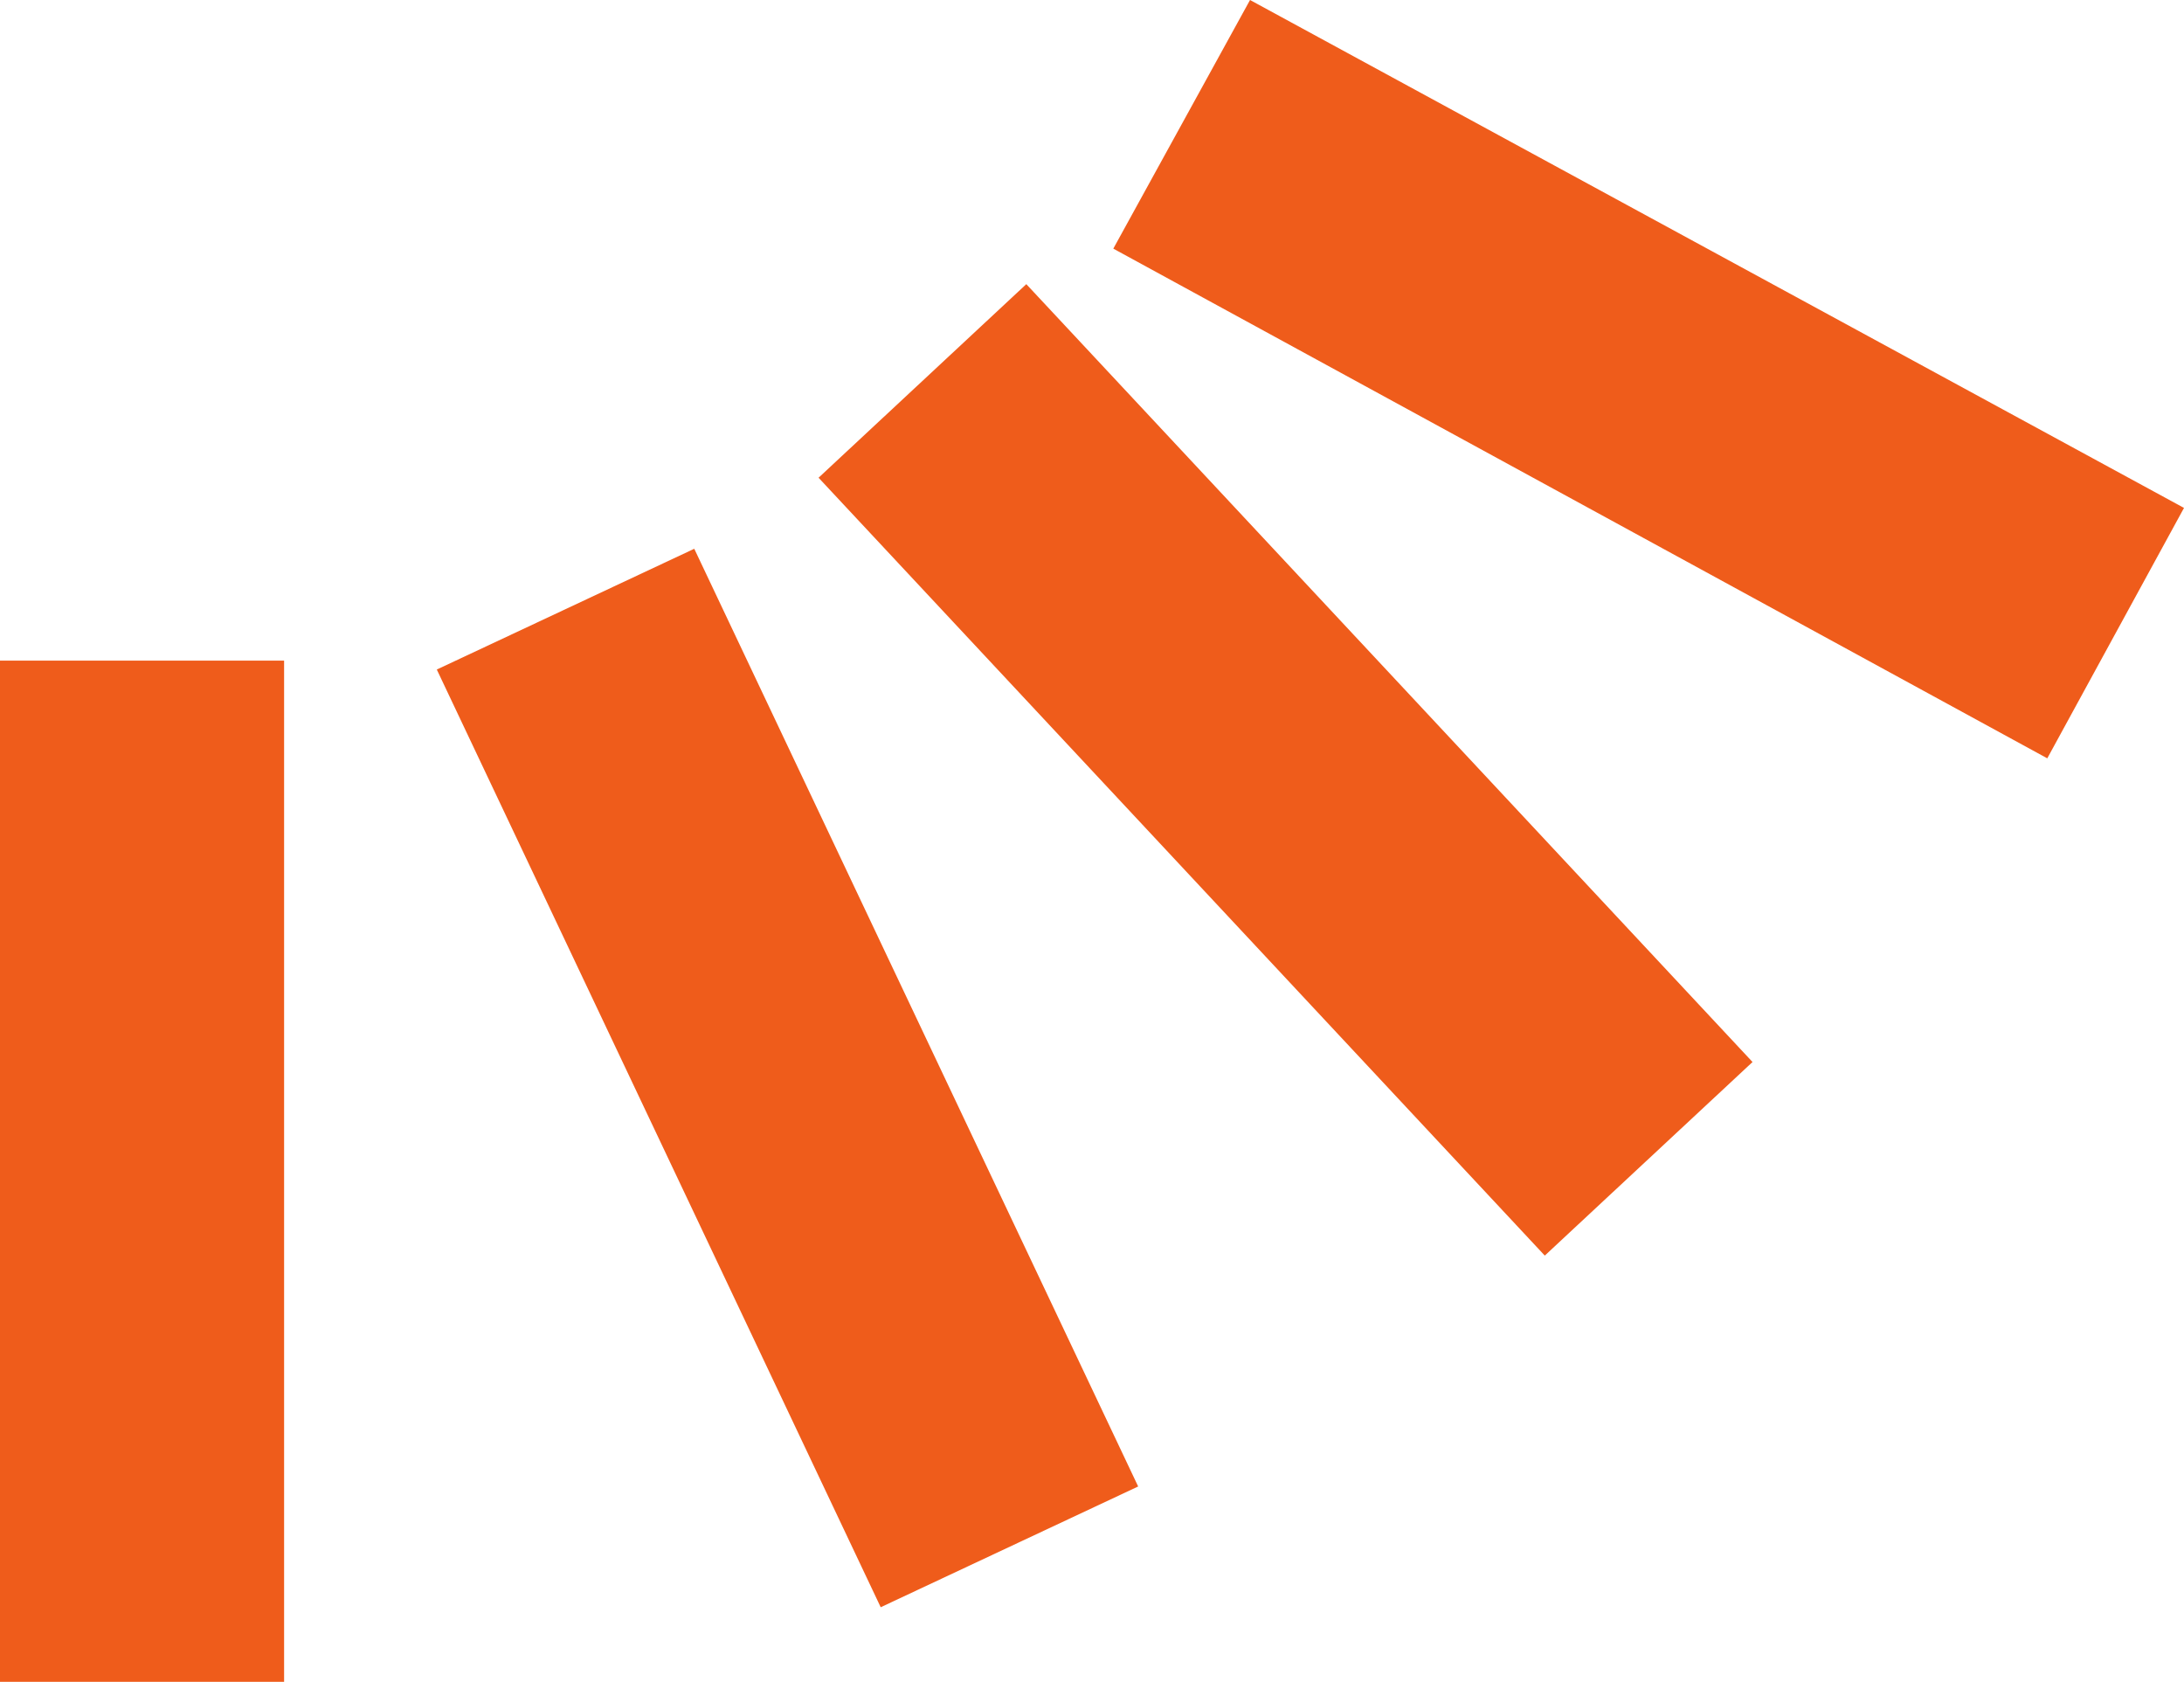 <?xml version="1.0" encoding="UTF-8" standalone="no"?><svg xmlns="http://www.w3.org/2000/svg" xmlns:xlink="http://www.w3.org/1999/xlink" fill="#000000" height="94.7" preserveAspectRatio="xMidYMid meet" version="1" viewBox="0.0 0.0 123.0 94.7" width="123" zoomAndPan="magnify"><g id="change1_1"><path d="M0,37.2h16v57.5H0V37.2z M24.6,37.7l25,52.8l14.5-6.8l-25-52.8L24.6,37.7z M46.1,26.9L87,70.7l11.7-10.9 L57.8,16L46.1,26.9z M70.4,0L62.7,14l52.6,28.7l7.7-14.1L70.4,0z" fill="#ef5c1b"/></g></svg>